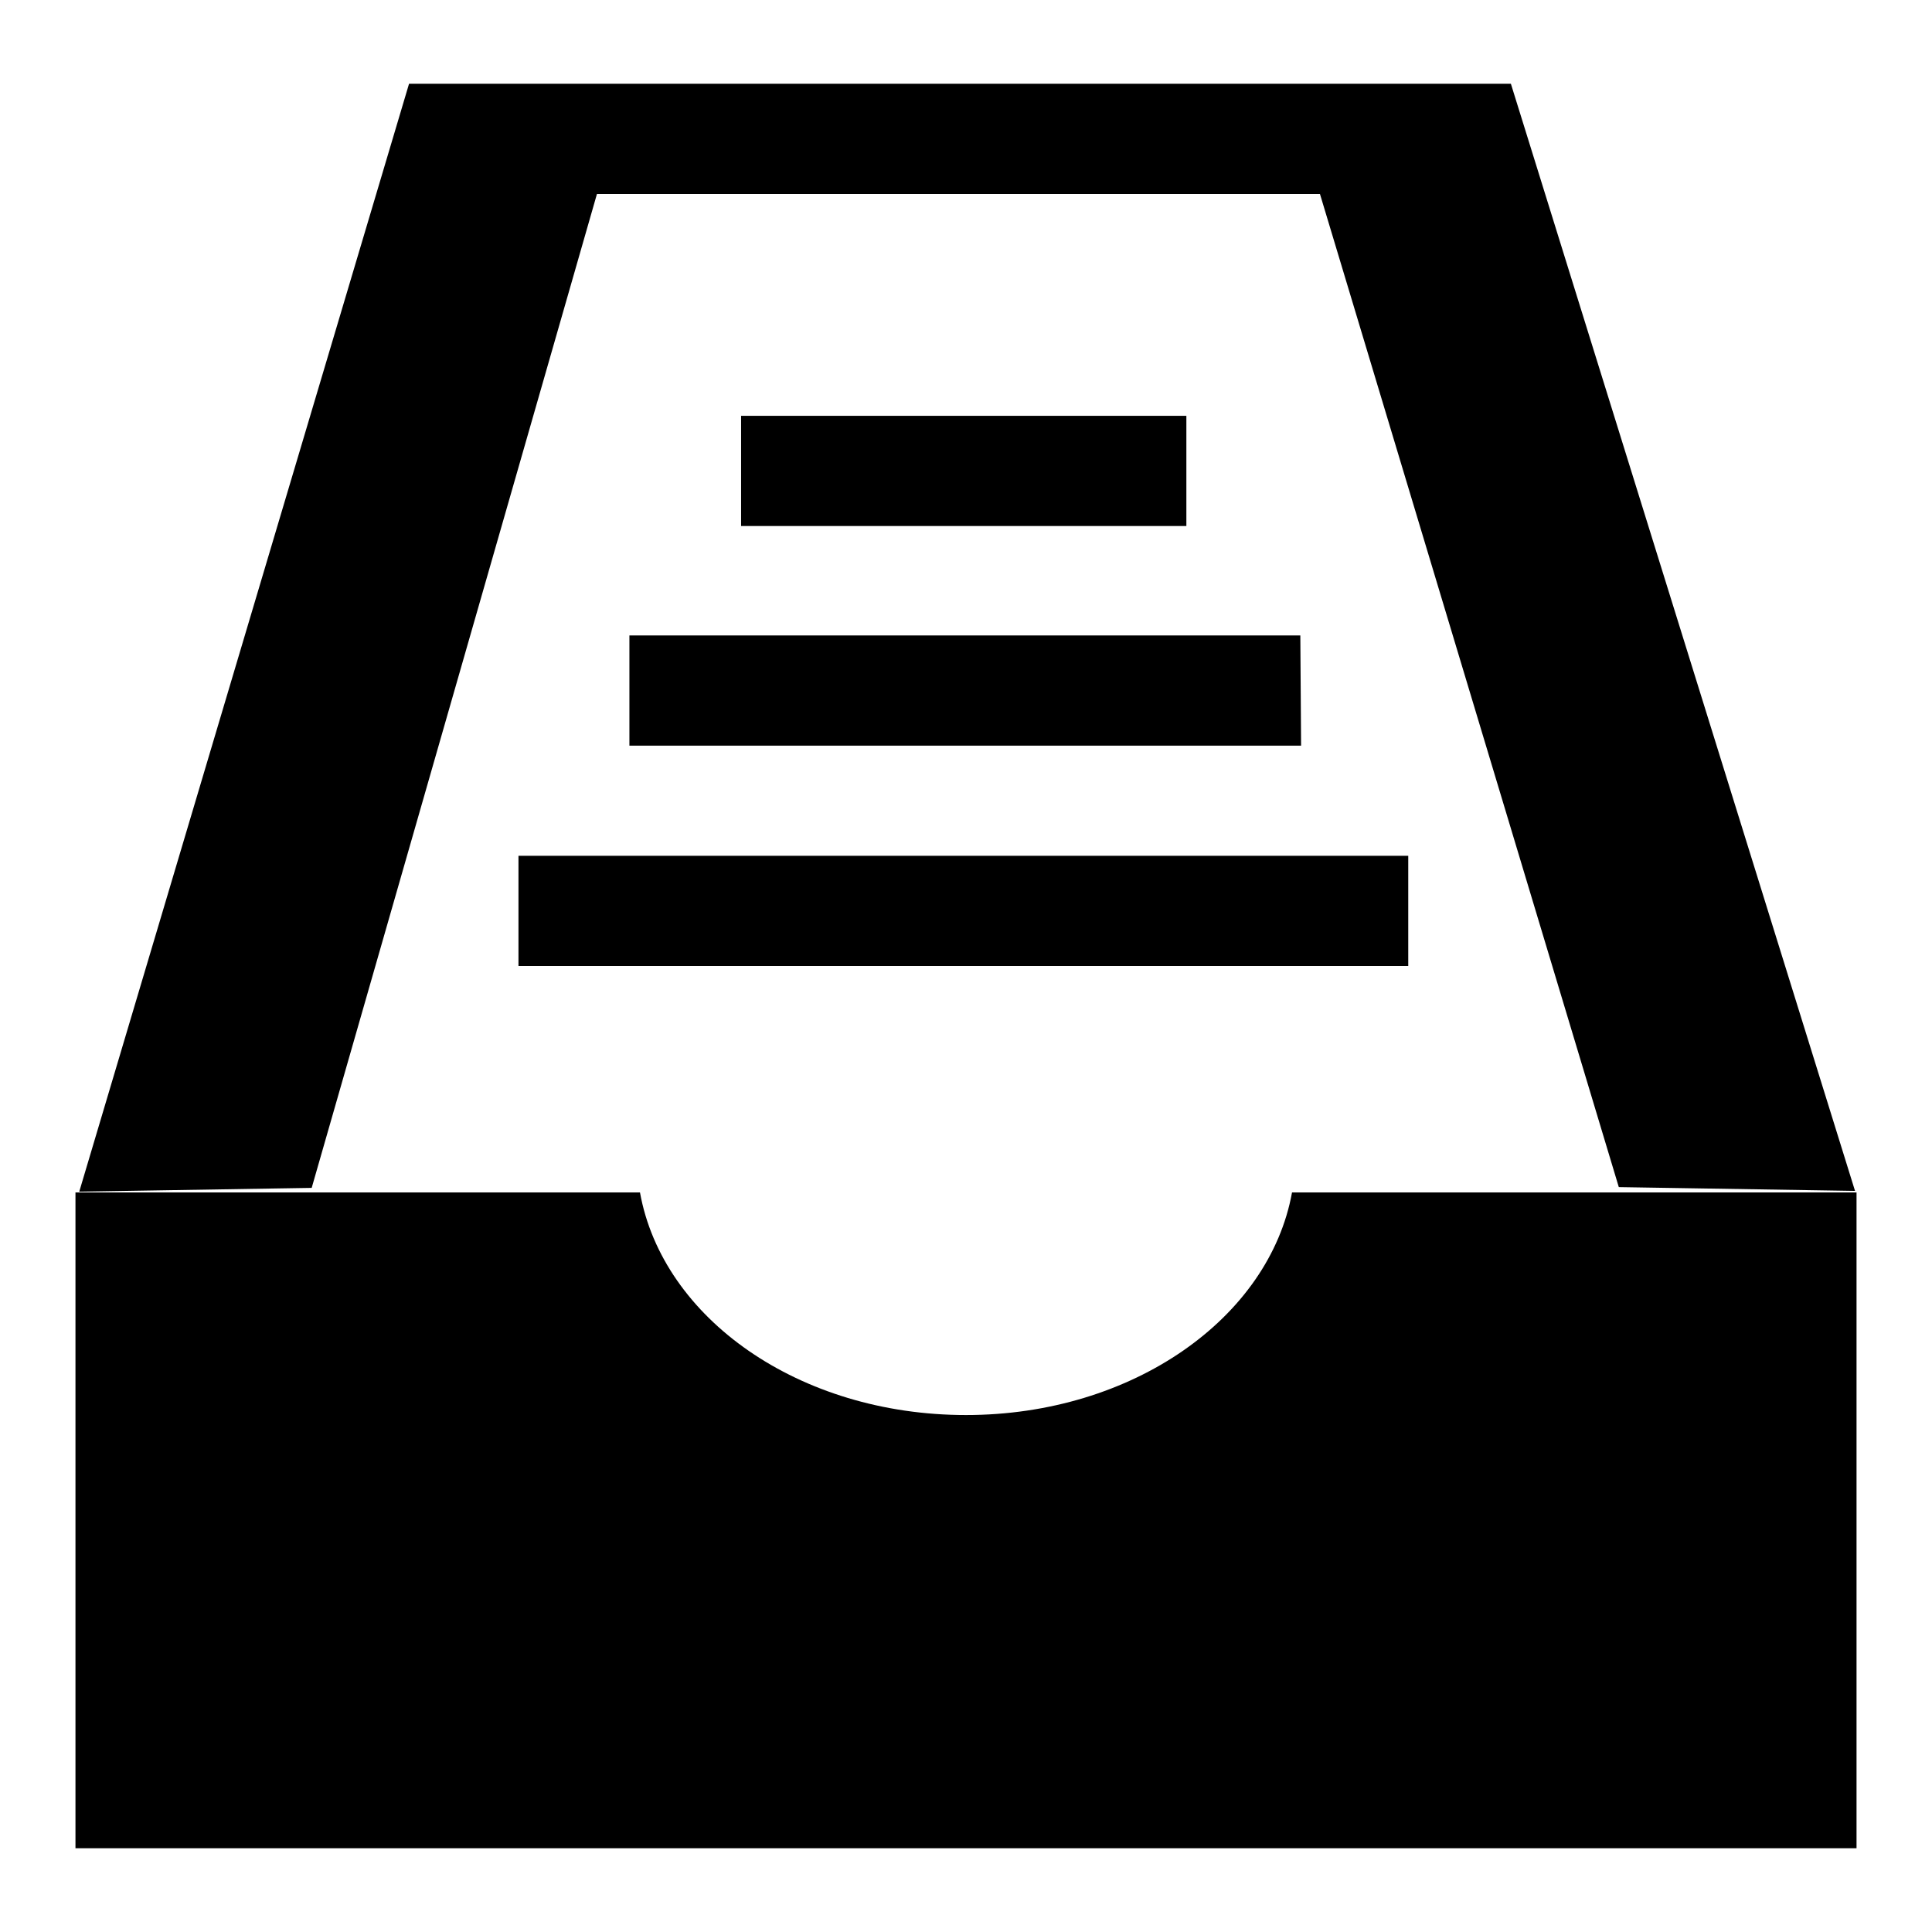<?xml version="1.0" encoding="utf-8"?>
<!-- Svg Vector Icons : http://www.onlinewebfonts.com/icon -->
<!DOCTYPE svg PUBLIC "-//W3C//DTD SVG 1.1//EN" "http://www.w3.org/Graphics/SVG/1.1/DTD/svg11.dtd">
<svg version="1.1" xmlns="http://www.w3.org/2000/svg" xmlns:xlink="http://www.w3.org/1999/xlink" x="0px" y="0px" viewBox="0 0 256 256" enable-background="new 0 0 256 256" xml:space="preserve">
<g><g><path fill="#000000" d="M10,244.9v-86.9h74.8c3,16.7,21.1,29.5,43.2,29.5c22.1,0,40.2-12.9,43.2-29.5H246v86.9H10z M186.6,128H68.7v-14.6h117.9V128z M157.2,55.1v14.6h-59V55.1H157.2L157.2,55.1z M172.4,98.8H83.4V84.2h88.9L172.4,98.8L172.4,98.8z M174.9,25.7H79.1L41.3,157.4l-30.8,0.5L54.2,11.1h146l45.6,146.7l-31.3-0.5L174.9,25.7z"/></g></g>
</svg>